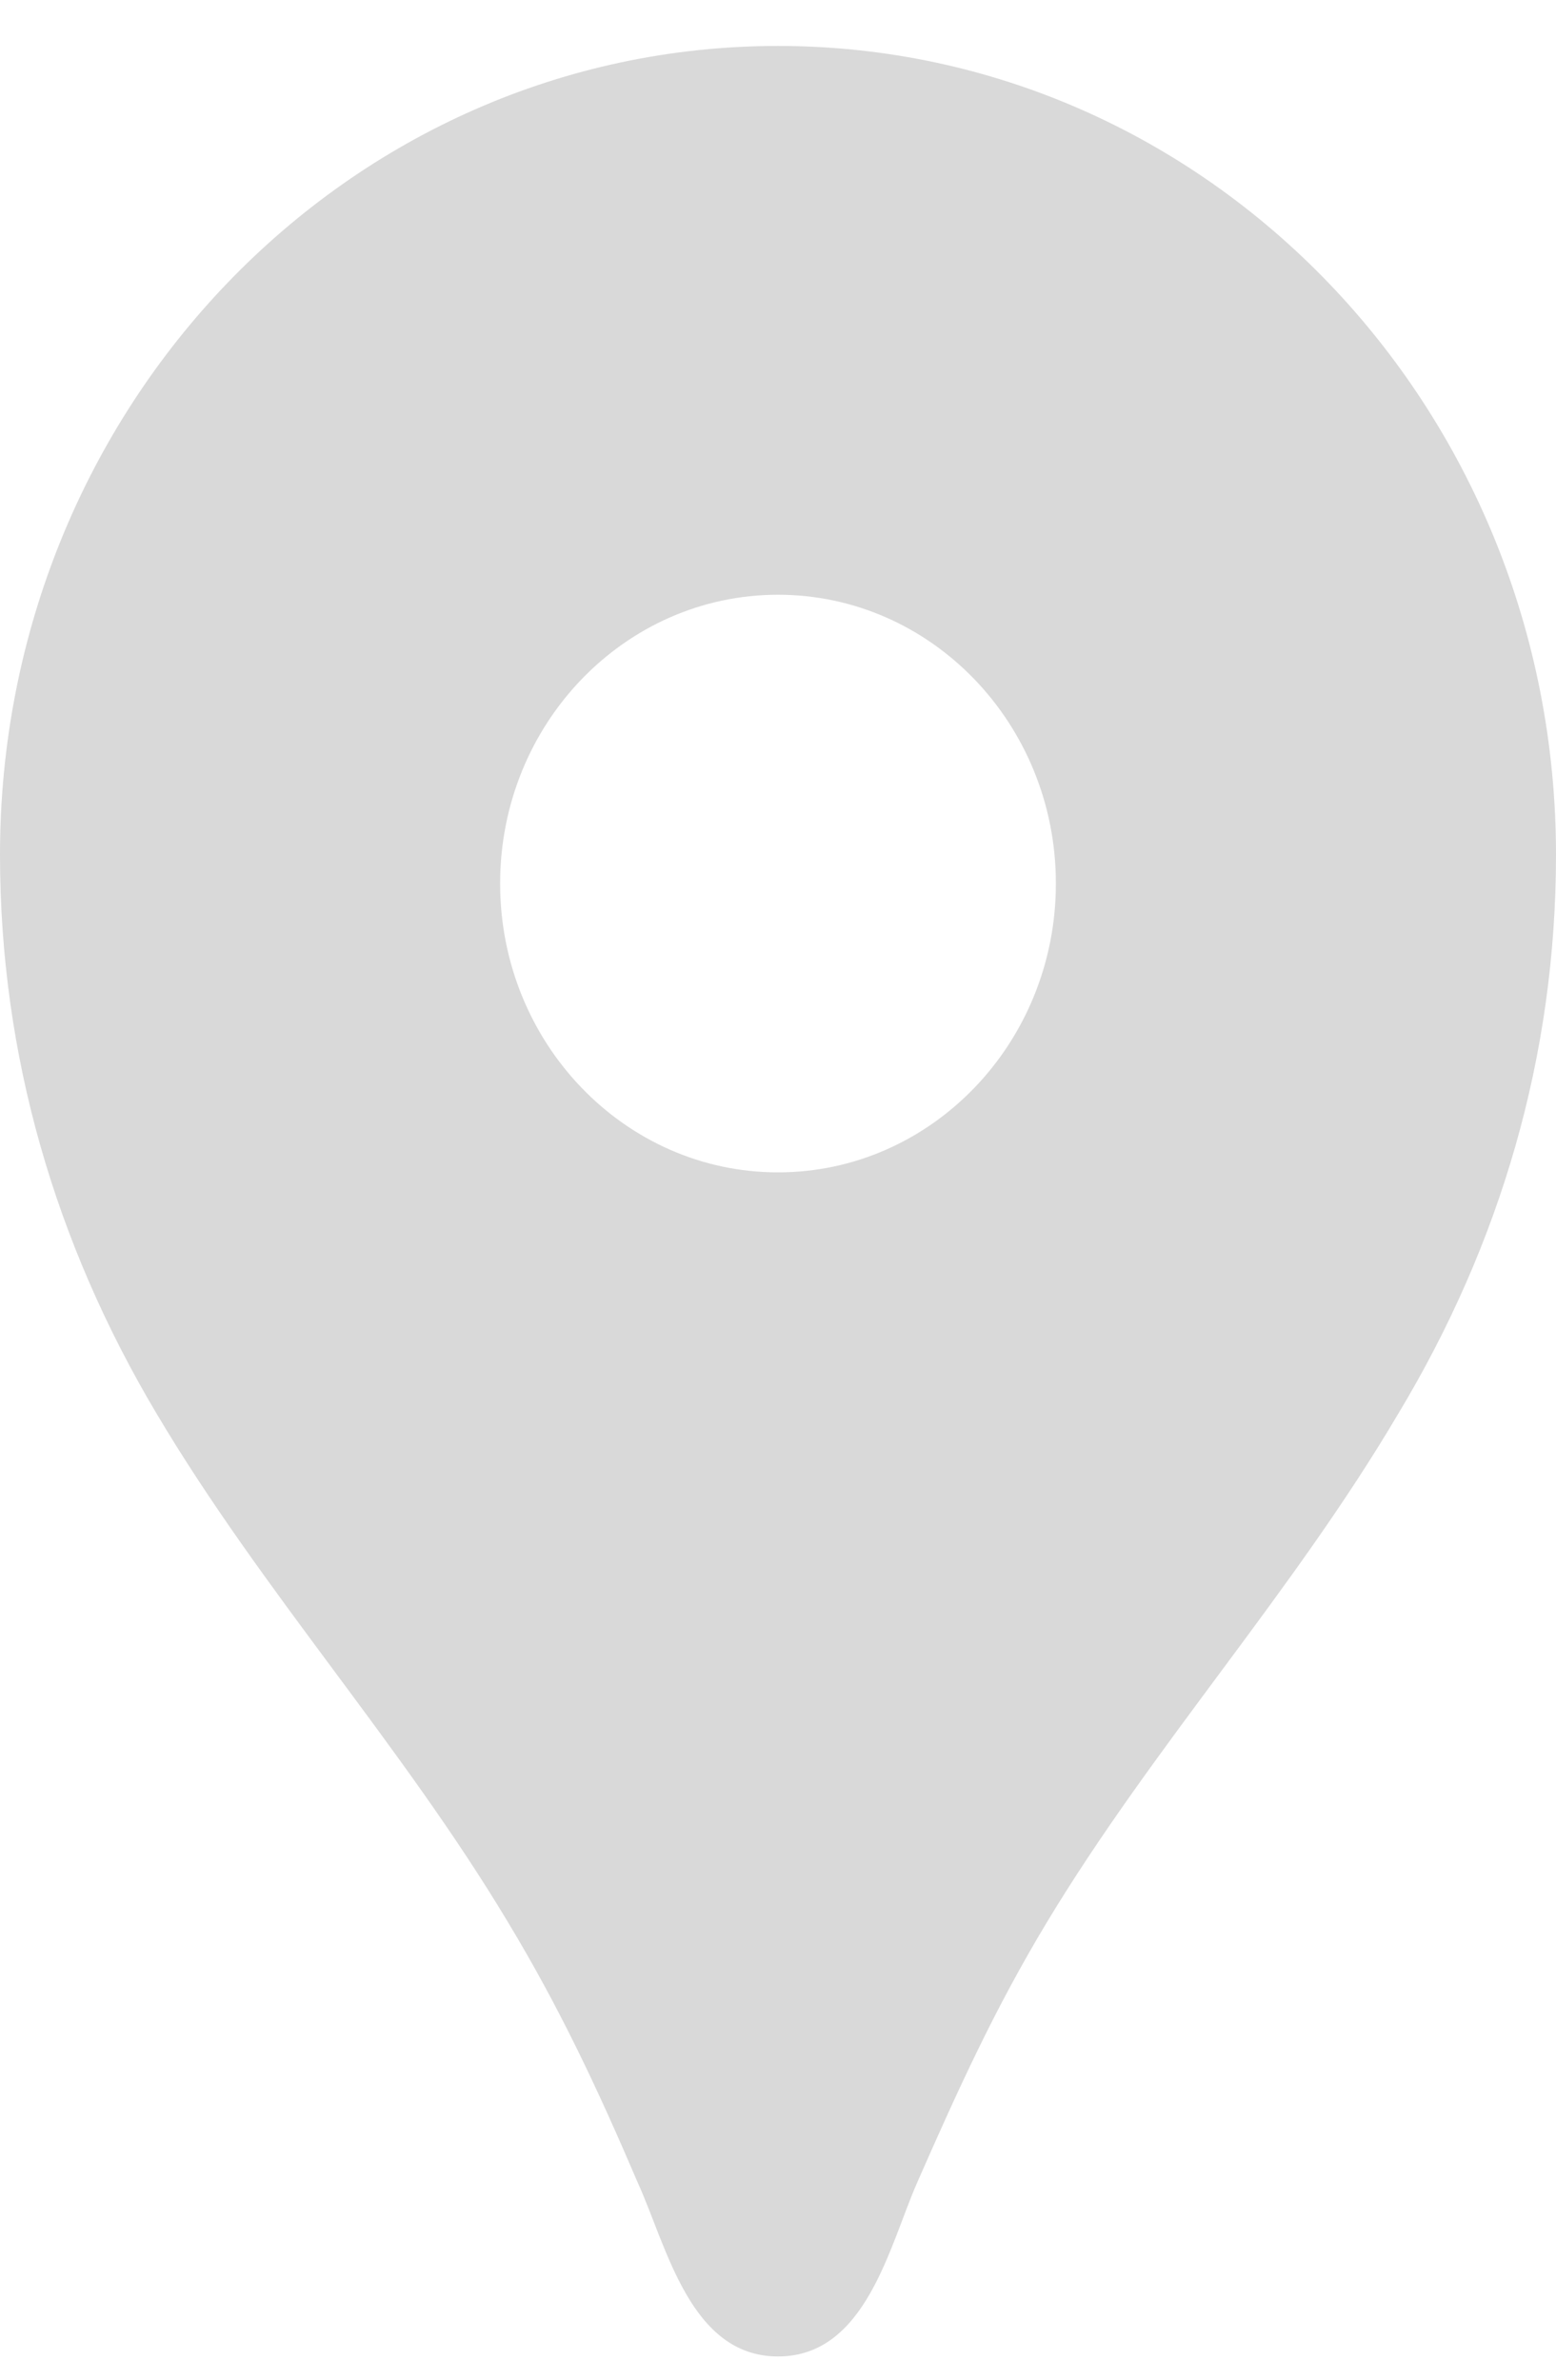 <svg width="17" height="26" viewBox="0 0 17 26" fill="none" xmlns="http://www.w3.org/2000/svg">
<path d="M8.5 0.502C3.801 0.502 0 4.453 0 9.338C0 11.534 0.607 13.591 1.712 15.447C2.866 17.39 4.384 19.056 5.549 21C6.12 21.947 6.533 22.83 6.97 23.852C7.286 24.547 7.541 25.746 8.5 25.746C9.459 25.746 9.714 24.547 10.018 23.852C10.467 22.83 10.868 21.947 11.439 21C12.604 19.069 14.122 17.403 15.276 15.447C16.393 13.591 17 11.534 17 9.338C17 4.453 13.199 0.502 8.5 0.502ZM8.5 12.809C6.824 12.809 5.464 11.395 5.464 9.653C5.464 7.911 6.824 6.498 8.5 6.498C10.176 6.498 11.536 7.911 11.536 9.653C11.536 11.395 10.176 12.809 8.5 12.809Z" fill="#D9D9D9"/>
</svg>
